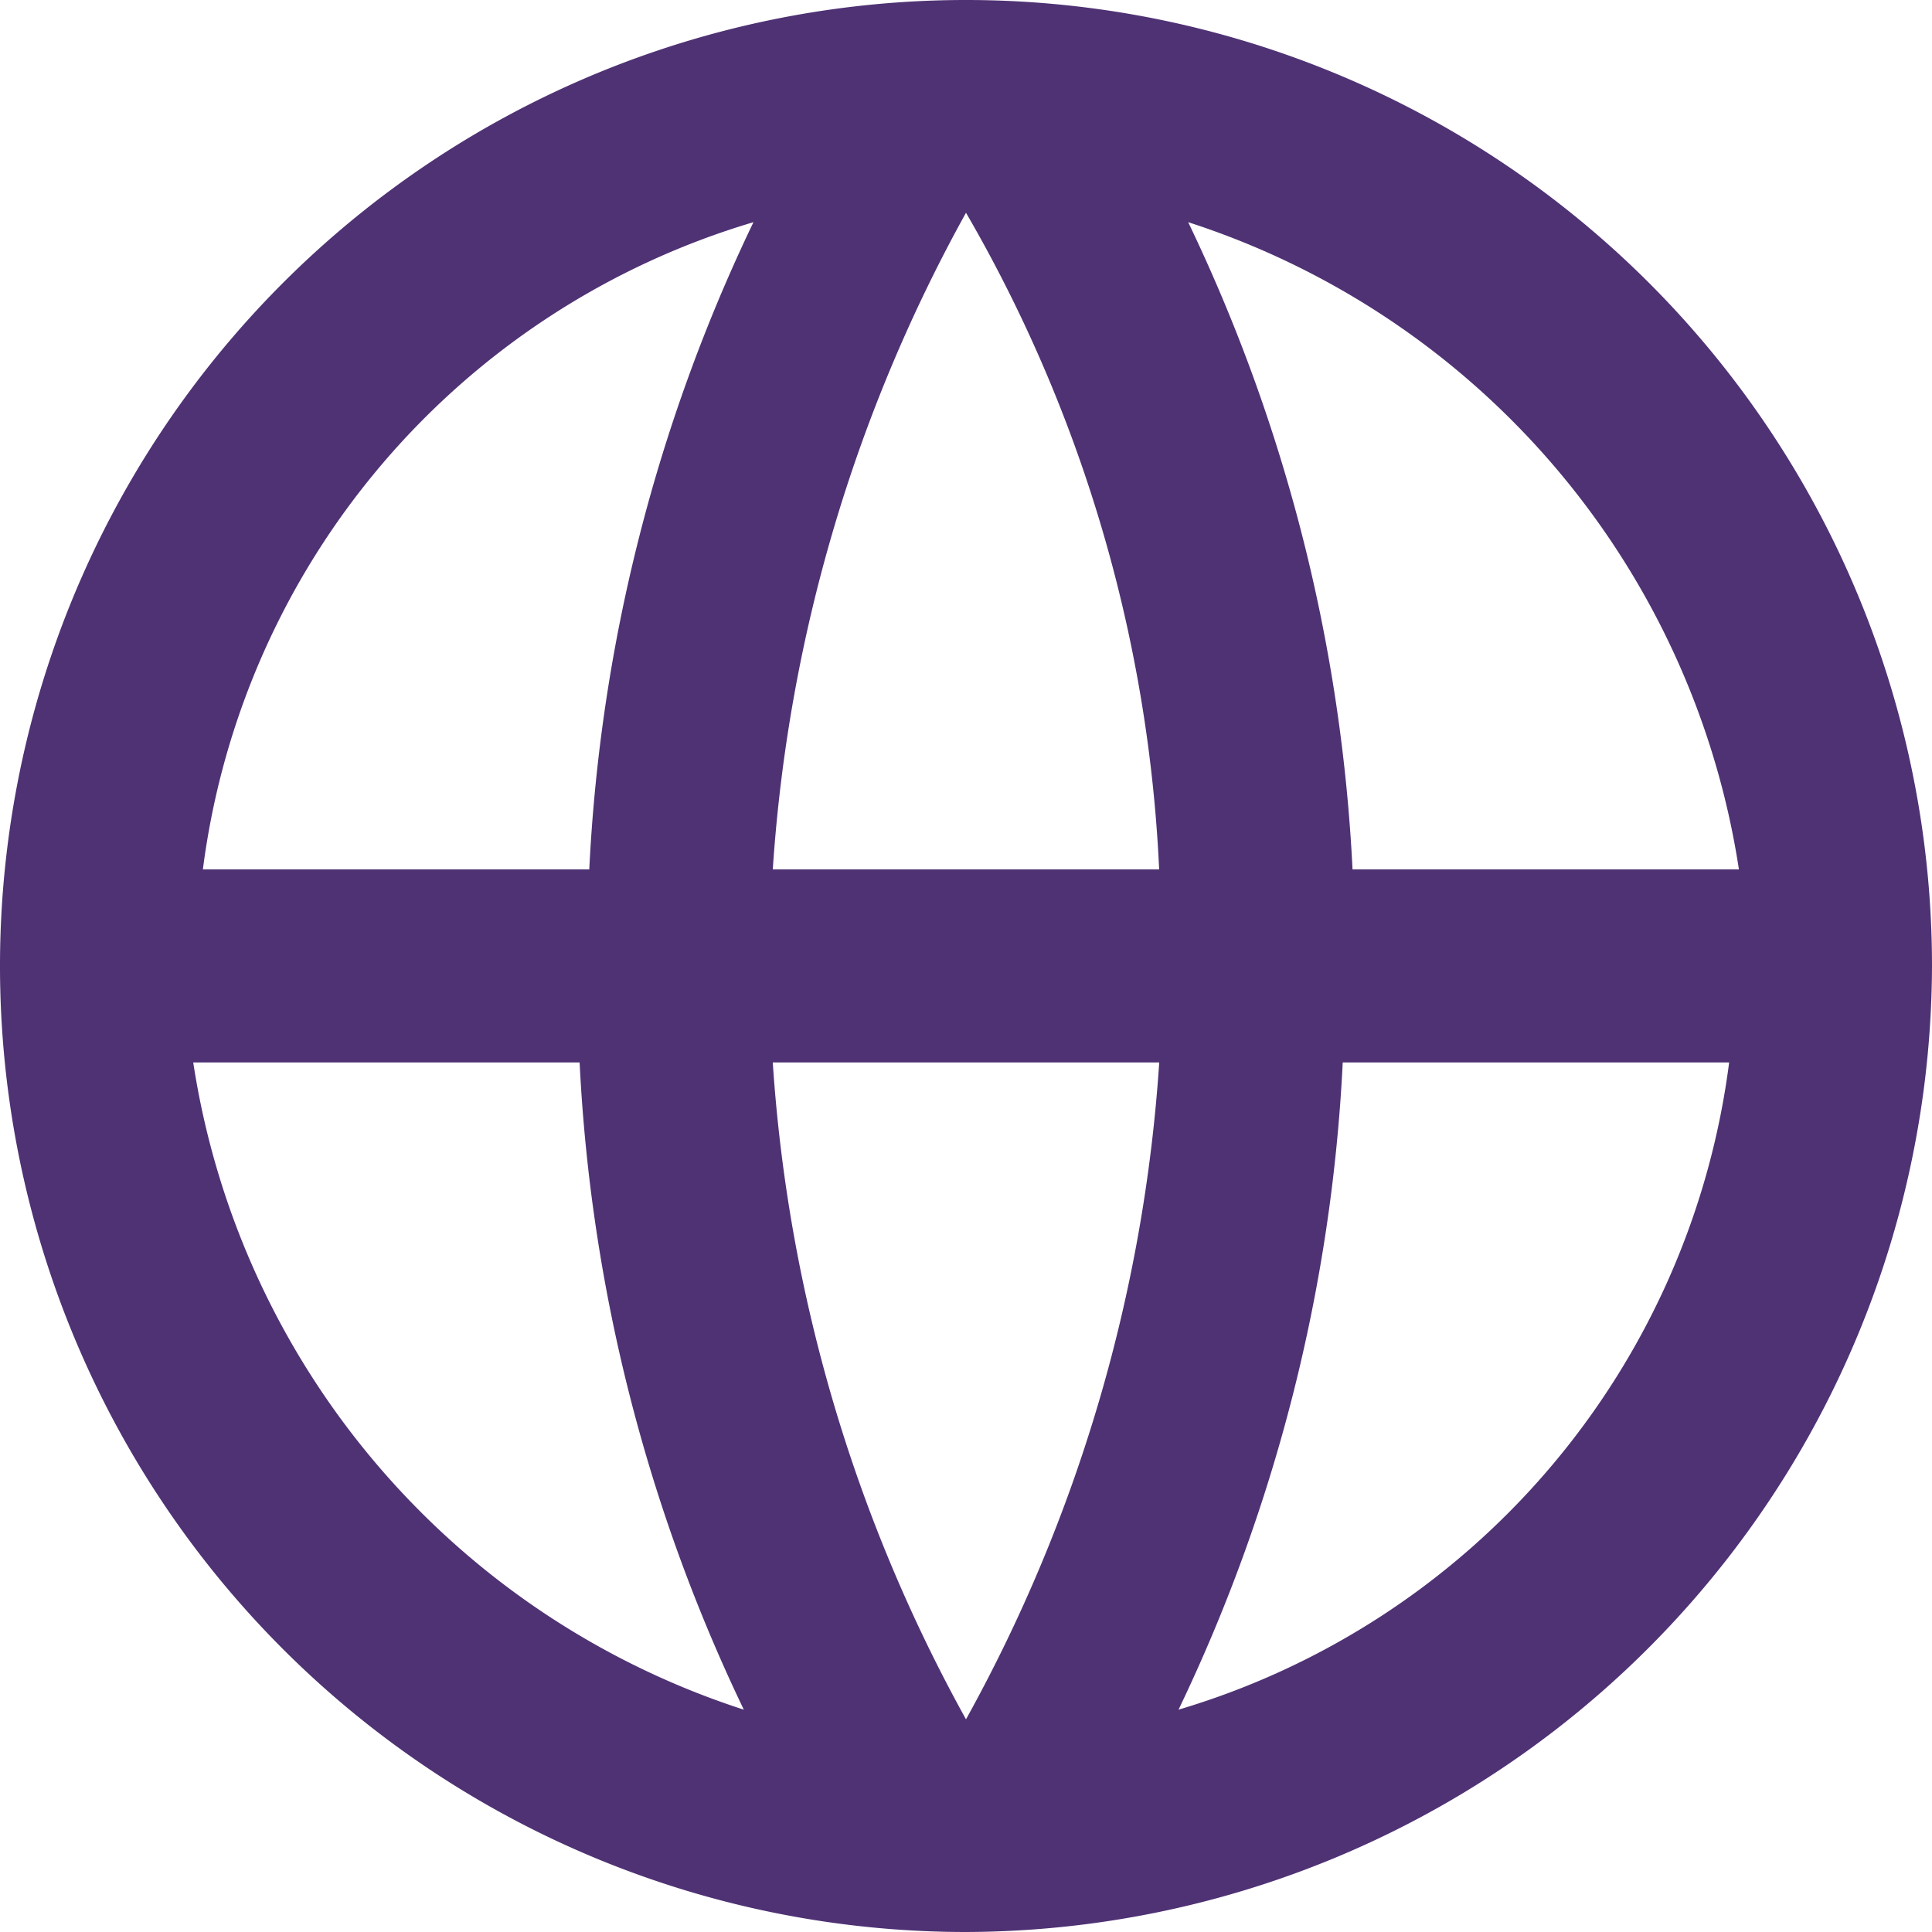 <svg xmlns="http://www.w3.org/2000/svg" width="25.426" height="25.426" viewBox="0 0 25.426 25.426"><defs><style>.a{fill:#4f3274;}</style></defs><path class="a" d="M12.713,25.426A12.713,12.713,0,1,1,25.426,12.713,12.75,12.75,0,0,1,12.713,25.426ZM9.789,22.5a22.191,22.191,0,0,1-2.161-8.518H2.543A10.642,10.642,0,0,0,9.789,22.5Zm.381-8.518a20.641,20.641,0,0,0,2.543,8.645,20.641,20.641,0,0,0,2.543-8.645Zm12.586,0H17.671A22.191,22.191,0,0,1,15.51,22.5,10.247,10.247,0,0,0,22.756,13.984ZM2.67,11.442H7.755A22.191,22.191,0,0,1,9.916,2.924,10.247,10.247,0,0,0,2.67,11.442Zm7.5,0h5.085A18.948,18.948,0,0,0,12.713,2.8a20.641,20.641,0,0,0-2.543,8.645Zm5.467-8.518A22.191,22.191,0,0,1,17.8,11.442h5.085A10.642,10.642,0,0,0,15.637,2.924Z"/></svg>
